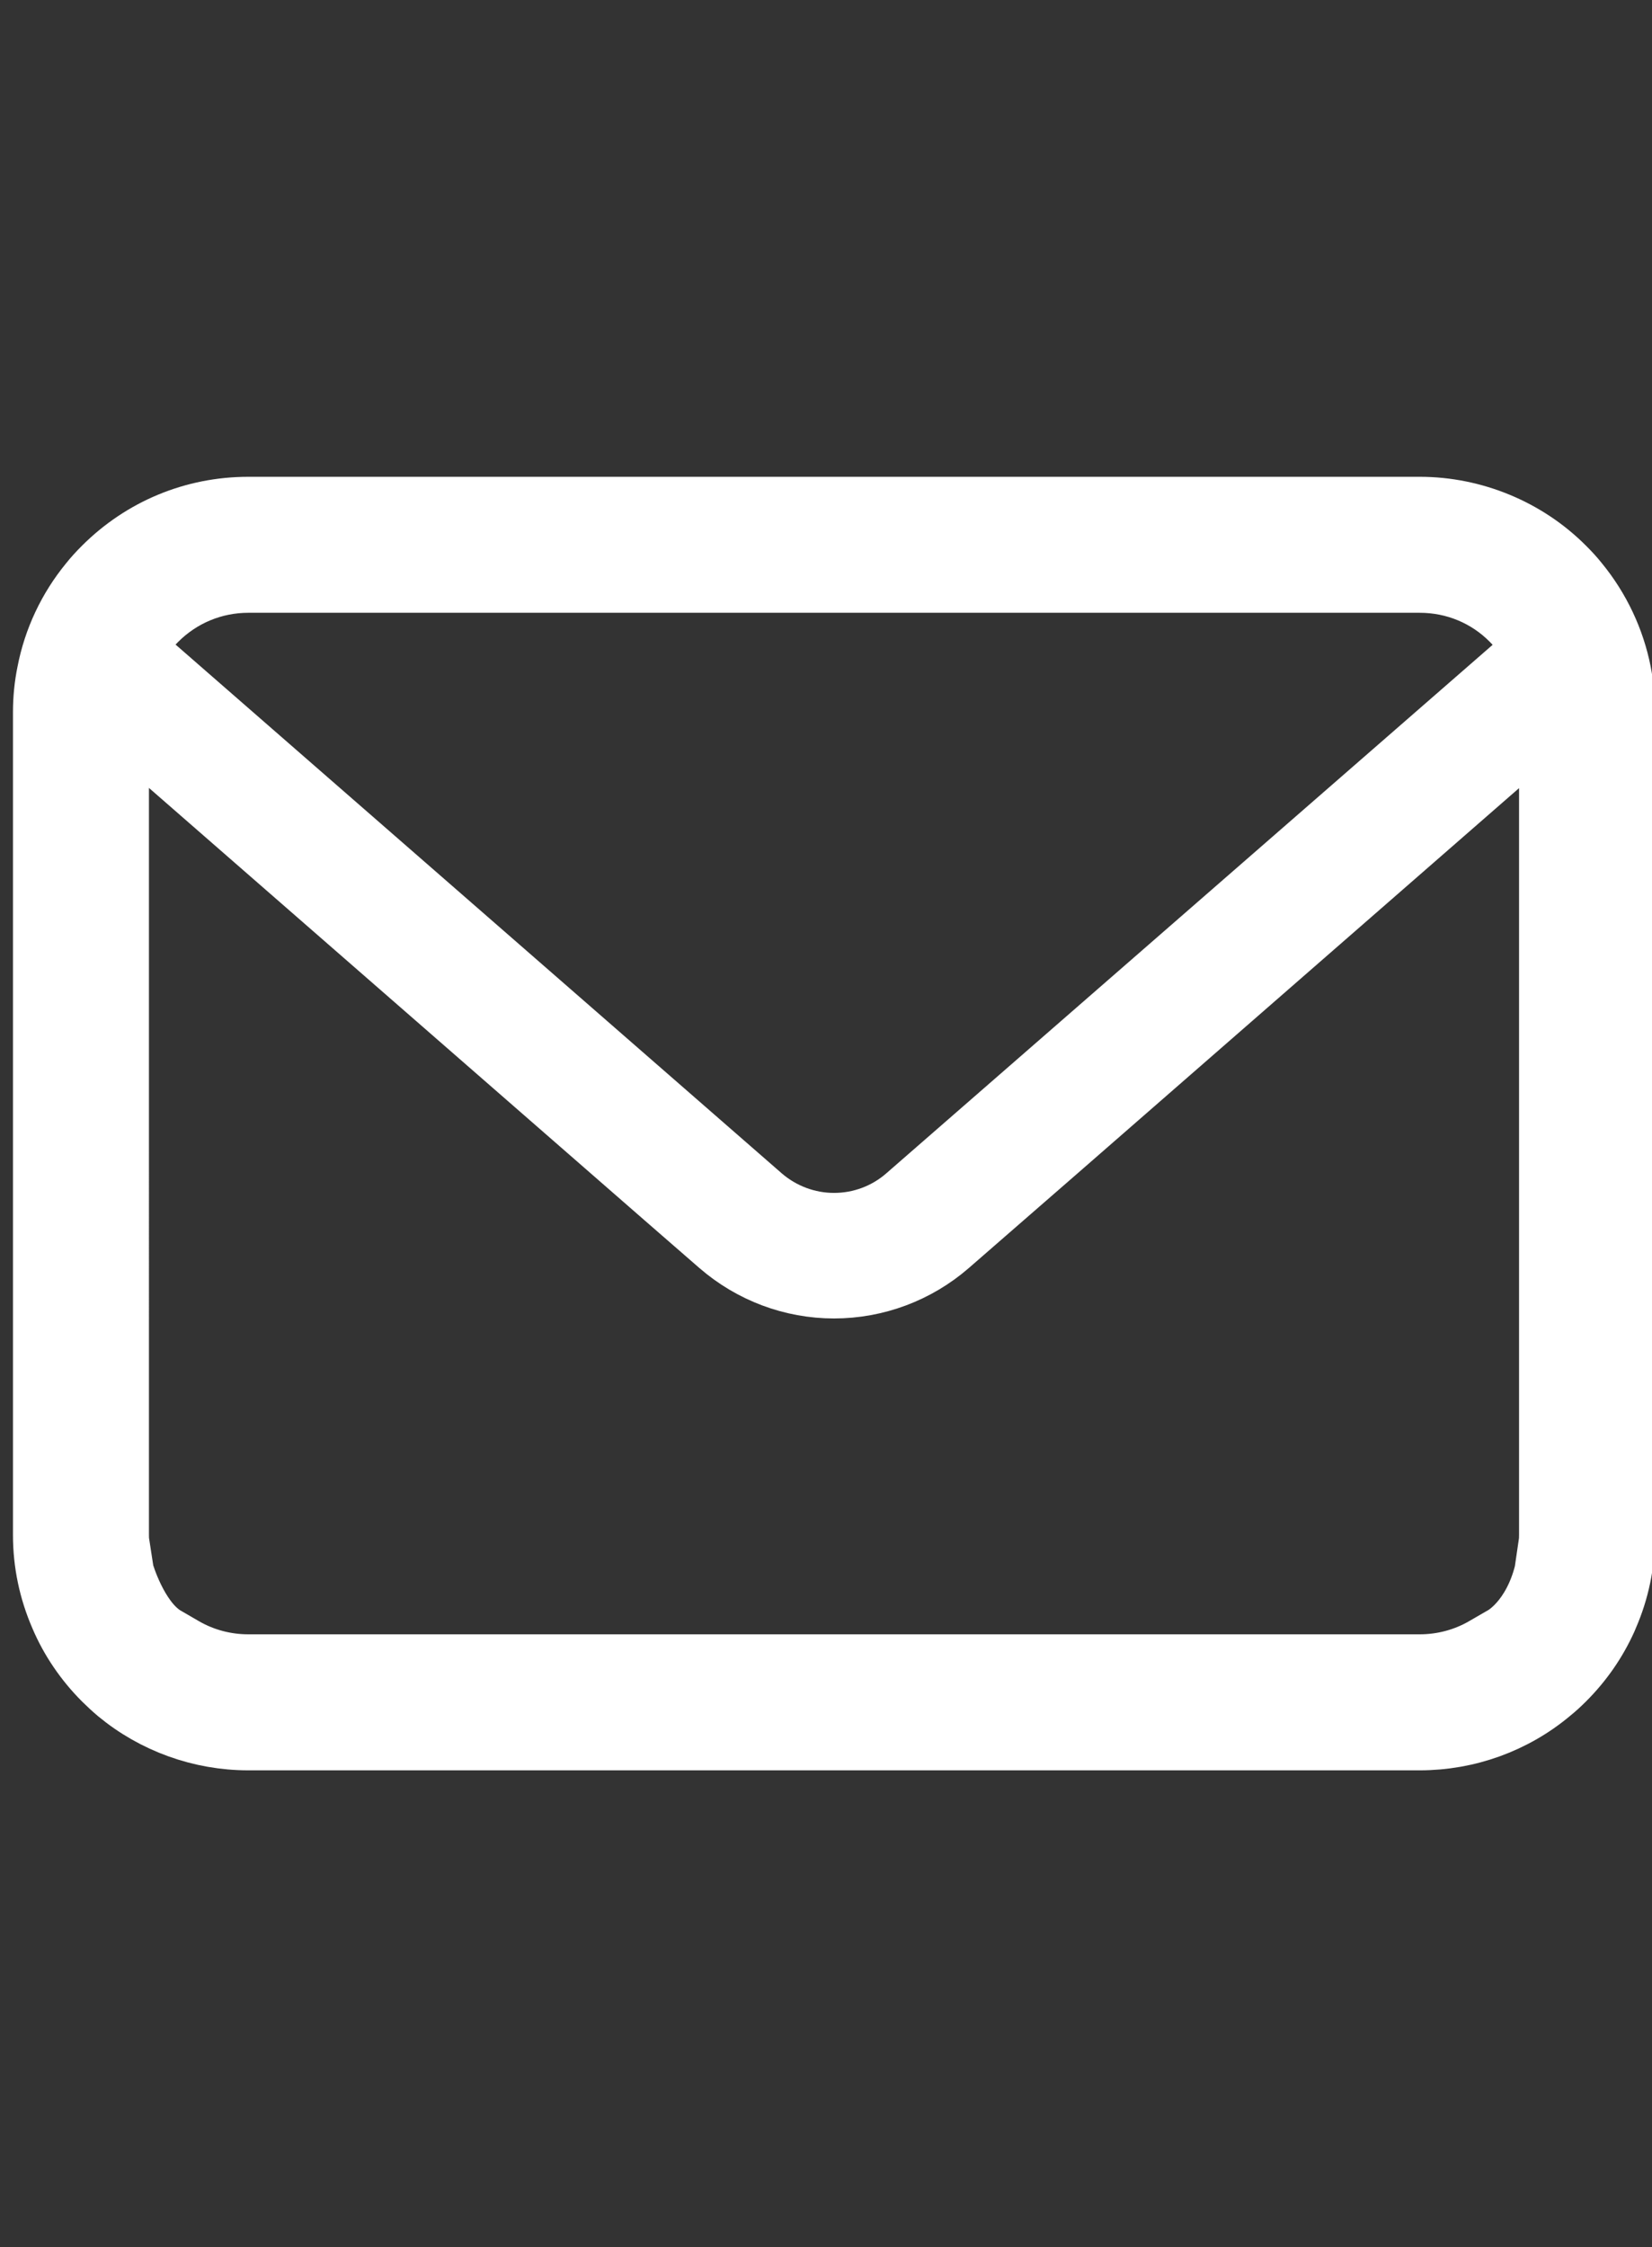 <?xml version="1.0" encoding="utf-8"?>
<!-- Generator: Adobe Illustrator 16.0.0, SVG Export Plug-In . SVG Version: 6.00 Build 0)  -->
<!DOCTYPE svg PUBLIC "-//W3C//DTD SVG 1.1//EN" "http://www.w3.org/Graphics/SVG/1.1/DTD/svg11.dtd">
<svg version="1.1" id="_x32_" xmlns="http://www.w3.org/2000/svg" xmlns:xlink="http://www.w3.org/1999/xlink" x="0px" y="0px"
	 width="619px" height="841.891px" viewBox="-14.86 0 619 841.891" enable-background="new -14.86 0 619 841.891"
	 xml:space="preserve">
<rect x="-14.86" y="0" width="619" height="841.891" fill="#333333" stroke="none"/>
<g>
	<path fill="#FFFFFF" stroke="#FFFFFF" stroke-width="20" stroke-miterlimit="10" d="M593.822,251.617
		c-2.474-12.503-8.054-24.32-16.19-34.255c-1.651-2.085-3.381-3.941-5.271-5.824c-14.479-14.556-34.621-22.905-55.263-22.905H78.182
		c-20.871,0-40.5,8.139-55.271,22.914c-1.87,1.865-3.603,3.739-5.319,5.891c-8.104,9.893-13.657,21.694-16.071,34.215
		C0.509,256.569,0,261.664,0,266.817v308.264c0,10.724,2.18,21.167,6.498,31.095c3.738,8.816,9.41,17.175,16.407,24.17
		c1.763,1.754,3.514,3.372,5.383,4.95c13.991,11.587,31.708,17.963,49.894,17.963h438.916c18.302,0,36-6.398,49.955-18.091
		c1.864-1.509,3.594-3.094,5.321-4.822c6.767-6.758,12.142-14.521,16.007-23.084l0.51-1.221c4.238-9.739,6.392-20.148,6.392-30.959
		V266.817C595.281,261.731,594.792,256.603,593.822,251.617z M40.487,238.529c1.104-1.618,2.517-3.28,4.318-5.095
		c8.939-8.935,20.795-13.852,33.375-13.852h438.915c12.688,0,24.549,4.925,33.392,13.87c1.524,1.542,2.983,3.255,4.256,4.967
		l3.356,4.511L323.824,447.11c-7.224,6.332-16.521,9.814-26.187,9.814c-9.57,0-18.861-3.477-26.17-9.808L37.426,242.988
		L40.487,238.529z M547.876,611.83l-7.358,4.255c-7.034,4.063-15.139,6.214-23.42,6.214H78.182c-8.286,0-16.387-2.151-23.418-6.214
		l-7.357-4.265c-9.719-6.117-14.621-23.107-14.621-23.107l-1.679-10.91c-0.127-0.84-0.156-1.771-0.156-2.722V273.2l181.805,158.6
		l20.602,17.973l20.379,17.727c12.224,10.612,27.813,16.463,43.903,16.463c16.148,0,31.763-5.851,43.979-16.463l20.371-17.734
		l20.539-17.878l181.793-158.605v301.804c0,0.934-0.019,1.856-0.136,2.679l-1.61,11.015
		C558.211,606.211,547.876,611.83,547.876,611.83z"/>
</g>
</svg>
